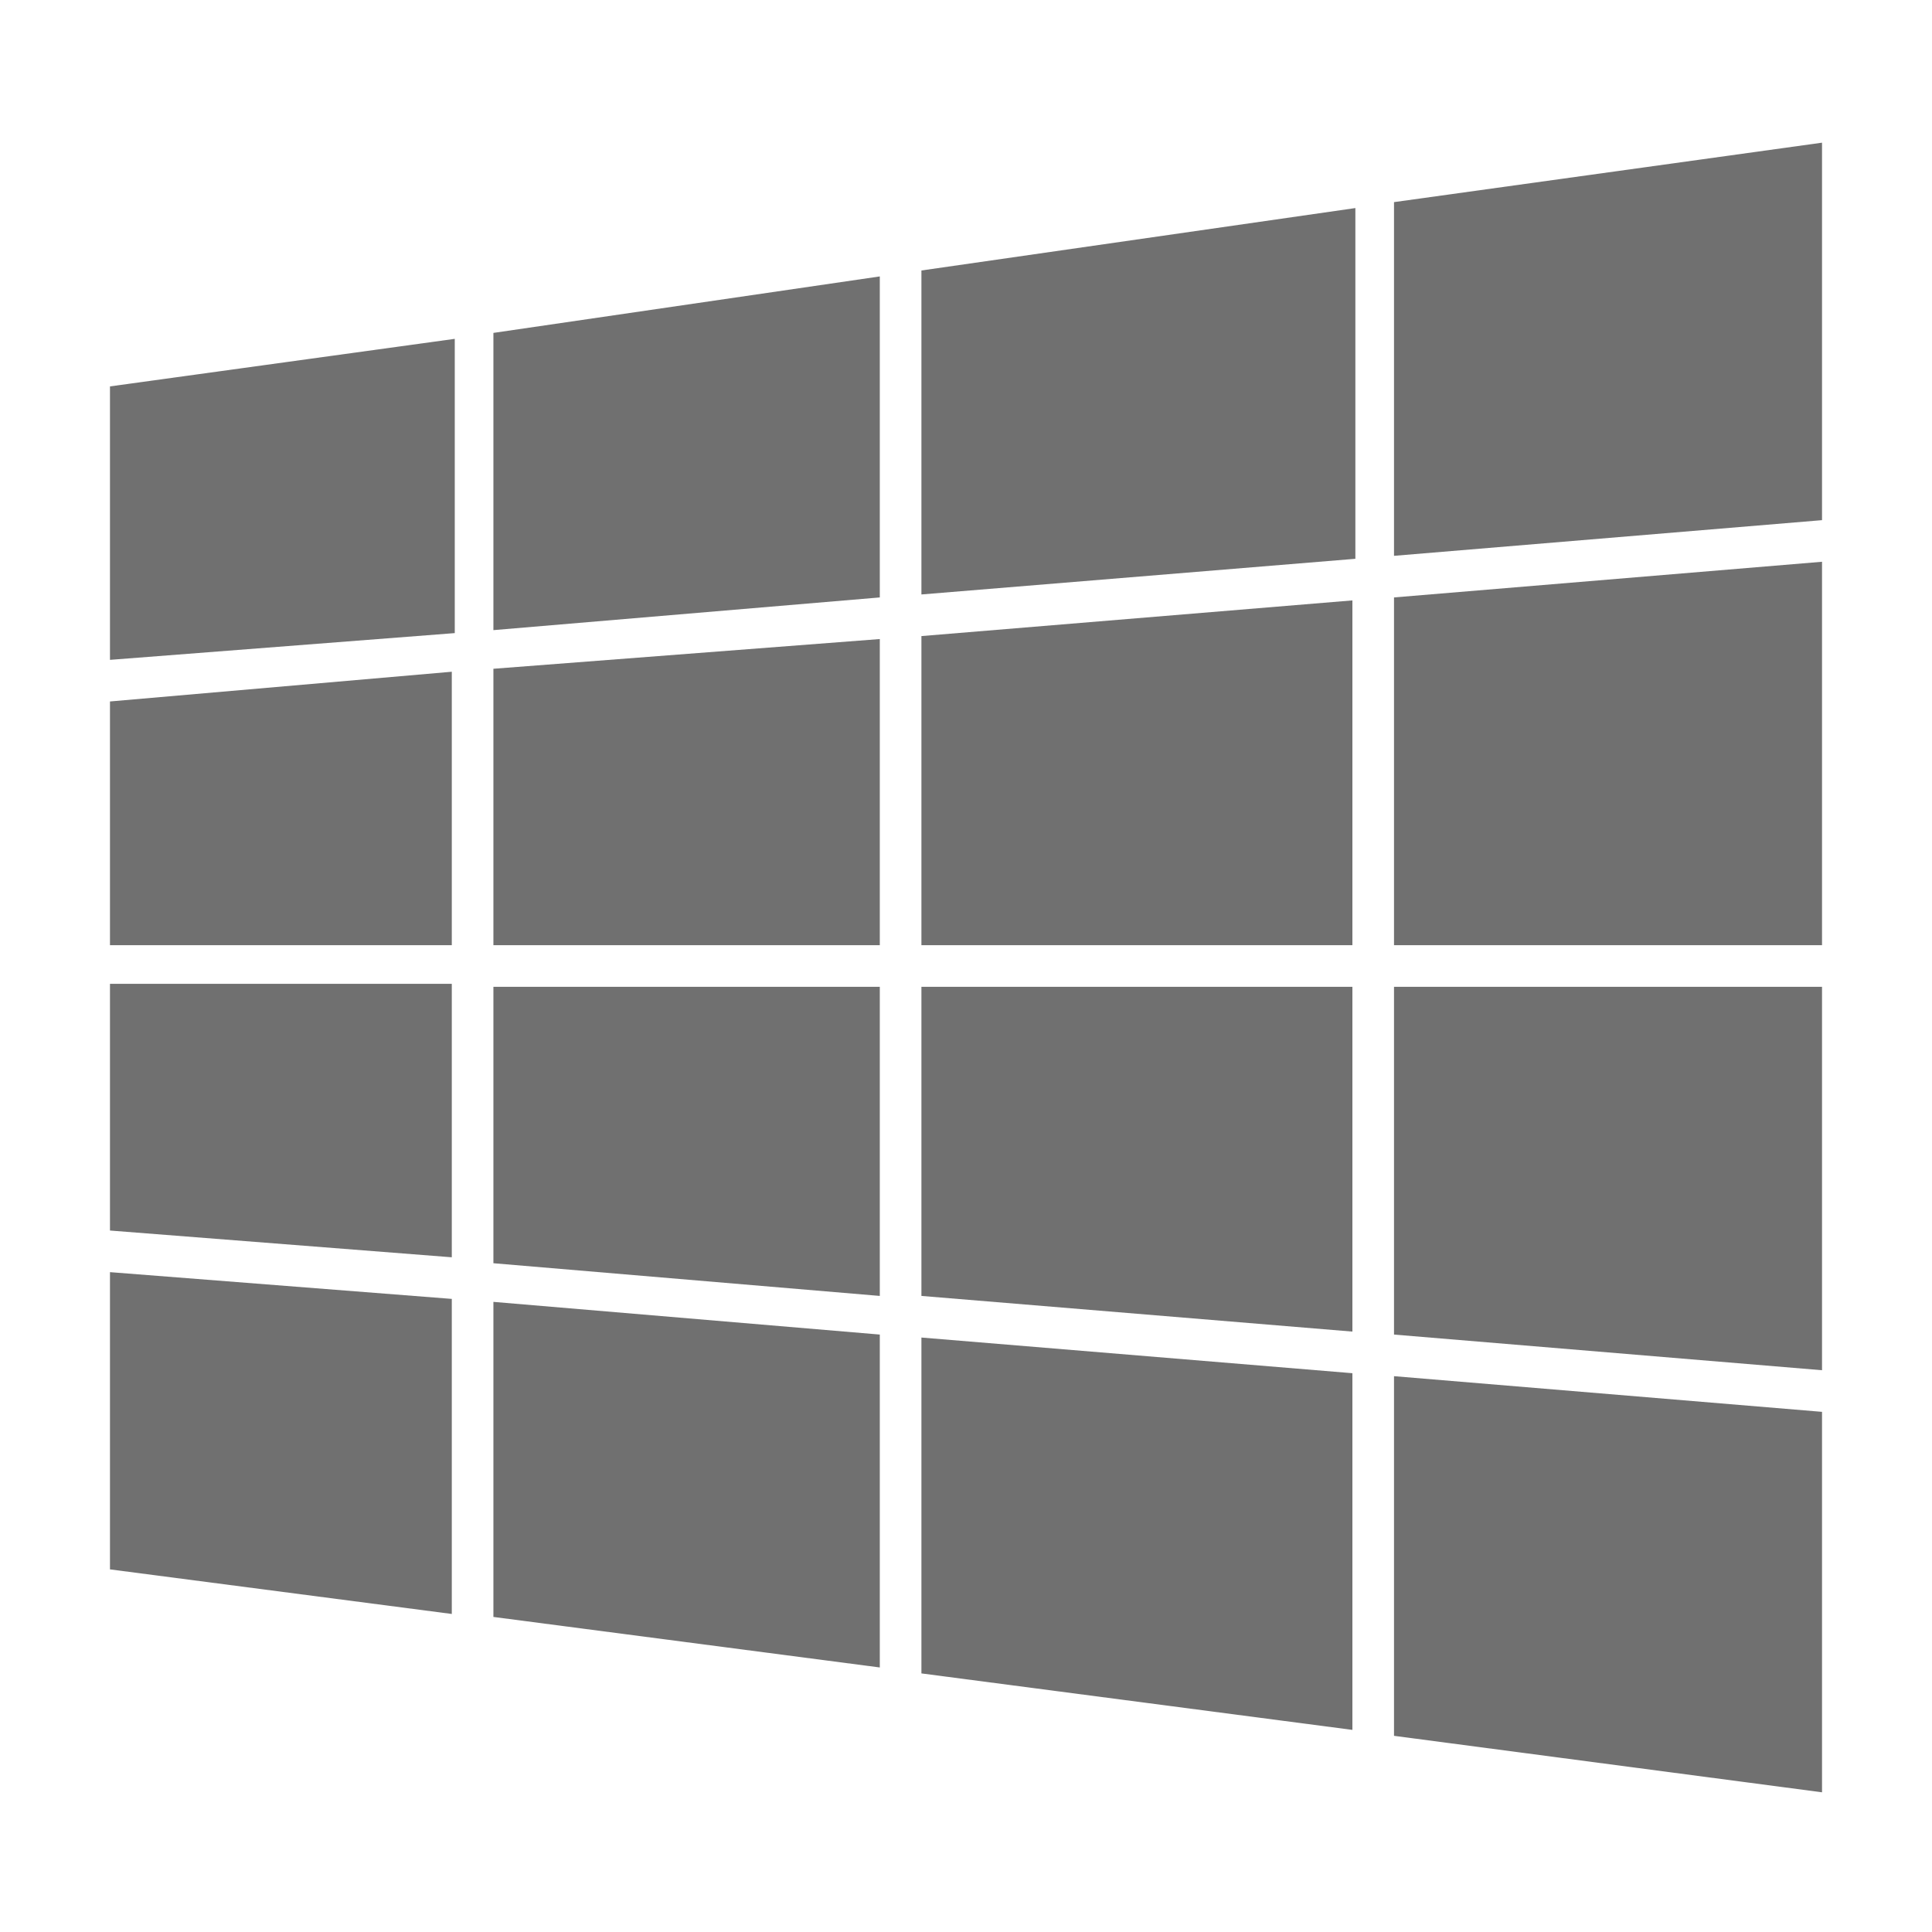 <?xml version="1.0" encoding="utf-8"?>
<!-- Generator: Adobe Illustrator 24.1.3, SVG Export Plug-In . SVG Version: 6.00 Build 0)  -->
<svg version="1.1" id="Laag_1" xmlns="http://www.w3.org/2000/svg" xmlns:xlink="http://www.w3.org/1999/xlink" x="0px" y="0px"
	 viewBox="0 0 65 65" style="enable-background:new 0 0 65 65;" xml:space="preserve">
<style type="text/css">
	.st0{fill:#707070;}
</style>
<g id="e4a2bf9c-576a-4f28-8b61-8b99fa84778f">
	<g id="ebd016d2-6b0a-45c1-9d2c-072602100c1e">
		<g id="fb3732a7-b221-4150-8b63-277a4adfff85">
			<path id="ba8e59f8-67ee-4ba7-ba6c-4b411955dd80" class="st0" d="M46.9,46.3v12.1l14.4,1.9V47.5L46.9,46.3z"/>
			<path id="afea02dc-1e68-4b12-a7b2-b2cee18b5c84" class="st0" d="M46.9,33.2v11.7l14.4,1.2V33.2L46.9,33.2z"/>
			<path id="e035c3bc-65bc-4a82-8005-ecc77df5f034" class="st0" d="M46.9,20.1v11.7h14.4V18.9L46.9,20.1z"/>
			<path id="a2ec7b29-ec9c-4996-a771-981561f6d0b2" class="st0" d="M61.3,17.5V4.8L46.9,6.8v11.9L61.3,17.5z"/>
			<path id="bc5db0af-6afa-4066-ba78-d0f382f88652" class="st0" d="M31,45v11.3l14.5,1.9v-12L31,45z"/>
			<path id="e3fd18d2-9400-42a7-871a-fb0e04f4c81f" class="st0" d="M31,33.2v10.4l14.5,1.2V33.2H31z"/>
			<path id="b57d460a-349d-41ed-ad20-ce2263e2b4aa" class="st0" d="M31,21.4v10.4h14.5V20.2L31,21.4z"/>
			<path id="abf1a006-a4e3-4512-b277-a5de9dfa24f8" class="st0" d="M31,20l14.6-1.2V7L31,9.1V20z"/>
			<path id="af4bb2af-6609-4e48-93e1-0bf6b1ae2385" class="st0" d="M16.6,43.8v10.6l13,1.7V44.9L16.6,43.8z"/>
			<path id="a0aab86c-a8f9-4d35-8373-51a87b8c6704" class="st0" d="M16.6,33.2v9.3l13,1.1V33.2H16.6z"/>
			<path id="b2e86aa6-551d-4ca4-bf84-1401d4511224" class="st0" d="M16.6,22.5v9.3h13V21.5L16.6,22.5z"/>
			<path id="a3f9ccb9-57c0-4791-9578-7e0735bd06e1" class="st0" d="M29.6,20.1V9.3l-13,1.9v10L29.6,20.1z"/>
			<path id="fe4b509d-73eb-4d58-b912-18d1bbfe941c" class="st0" d="M3.7,42.8v10l11.5,1.5V43.7L3.7,42.8z"/>
			<path id="a13be5e3-a0ea-4264-b360-44ba399028e2" class="st0" d="M3.7,33.2v8.2l11.5,0.9v-9.2H3.7z"/>
			<path id="b17b58af-4e5f-454b-9df7-c1b888c3a732" class="st0" d="M3.7,23.6v8.2h11.5v-9.2L3.7,23.6z"/>
			<path id="a5569ae5-f60e-4ce0-bc07-50504bc29668" class="st0" d="M15.3,21.3v-9.9L3.7,13v9.2L15.3,21.3z"/>
		</g>
	</g>
</g>
</svg>
